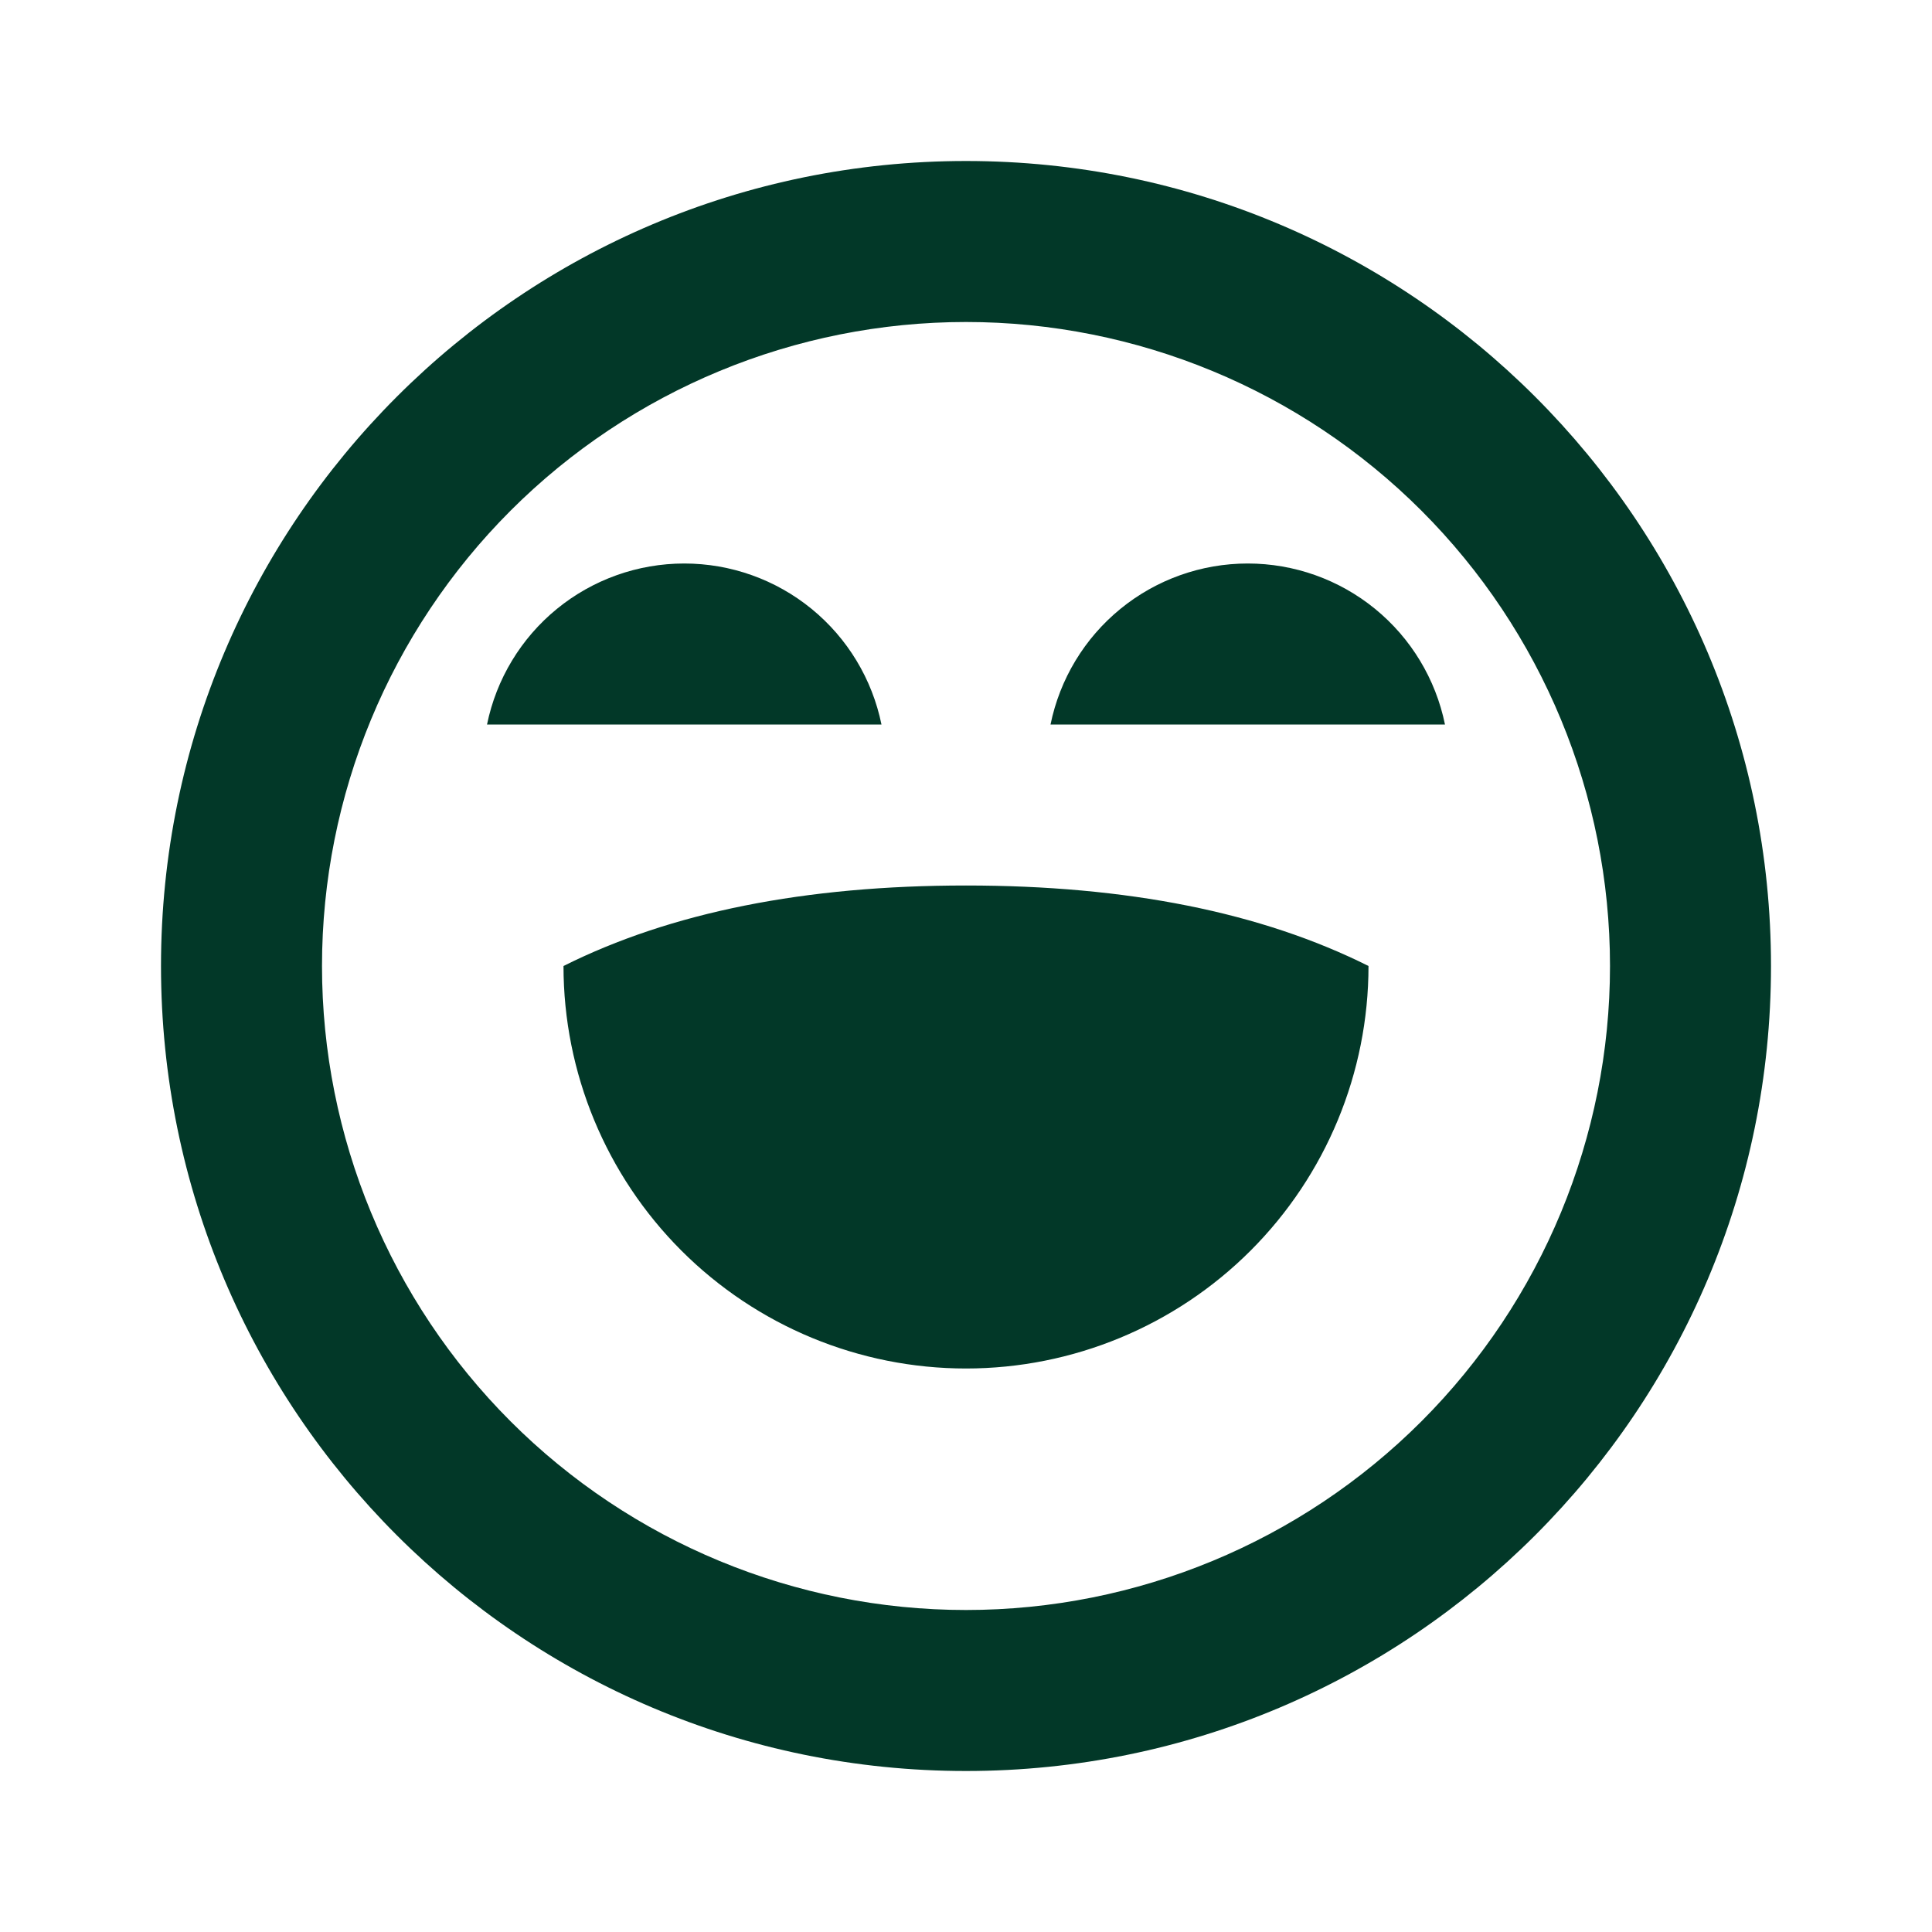 <svg width="48" height="48" viewBox="0 0 48 48" fill="none" xmlns="http://www.w3.org/2000/svg">
<path d="M24 4C35.046 4 44 12.954 44 24C44 35.046 35.046 44 24 44C12.954 44 4 35.046 4 24C4 12.954 12.954 4 24 4ZM24 8C19.756 8 15.687 9.686 12.686 12.686C9.686 15.687 8 19.756 8 24C8 28.244 9.686 32.313 12.686 35.314C15.687 38.314 19.756 40 24 40C28.244 40 32.313 38.314 35.314 35.314C38.314 32.313 40 28.244 40 24C40 19.756 38.314 15.687 35.314 12.686C32.313 9.686 28.244 8 24 8V8ZM24 22C28 22 31.334 22.666 34 24C34 26.652 32.946 29.196 31.071 31.071C29.196 32.946 26.652 34 24 34C21.348 34 18.804 32.946 16.929 31.071C15.054 29.196 14 26.652 14 24C16.666 22.666 20 22 24 22ZM17 14C18.153 14 19.27 14.398 20.163 15.127C21.056 15.856 21.669 16.871 21.9 18H12.1C12.331 16.871 12.944 15.856 13.837 15.127C14.73 14.398 15.847 14 17 14V14ZM31 14C32.153 14 33.27 14.398 34.163 15.127C35.056 15.856 35.669 16.871 35.9 18H26.1C26.331 16.871 26.944 15.856 27.837 15.127C28.73 14.398 29.847 14 31 14V14Z" fill="#023828"/>
</svg>
